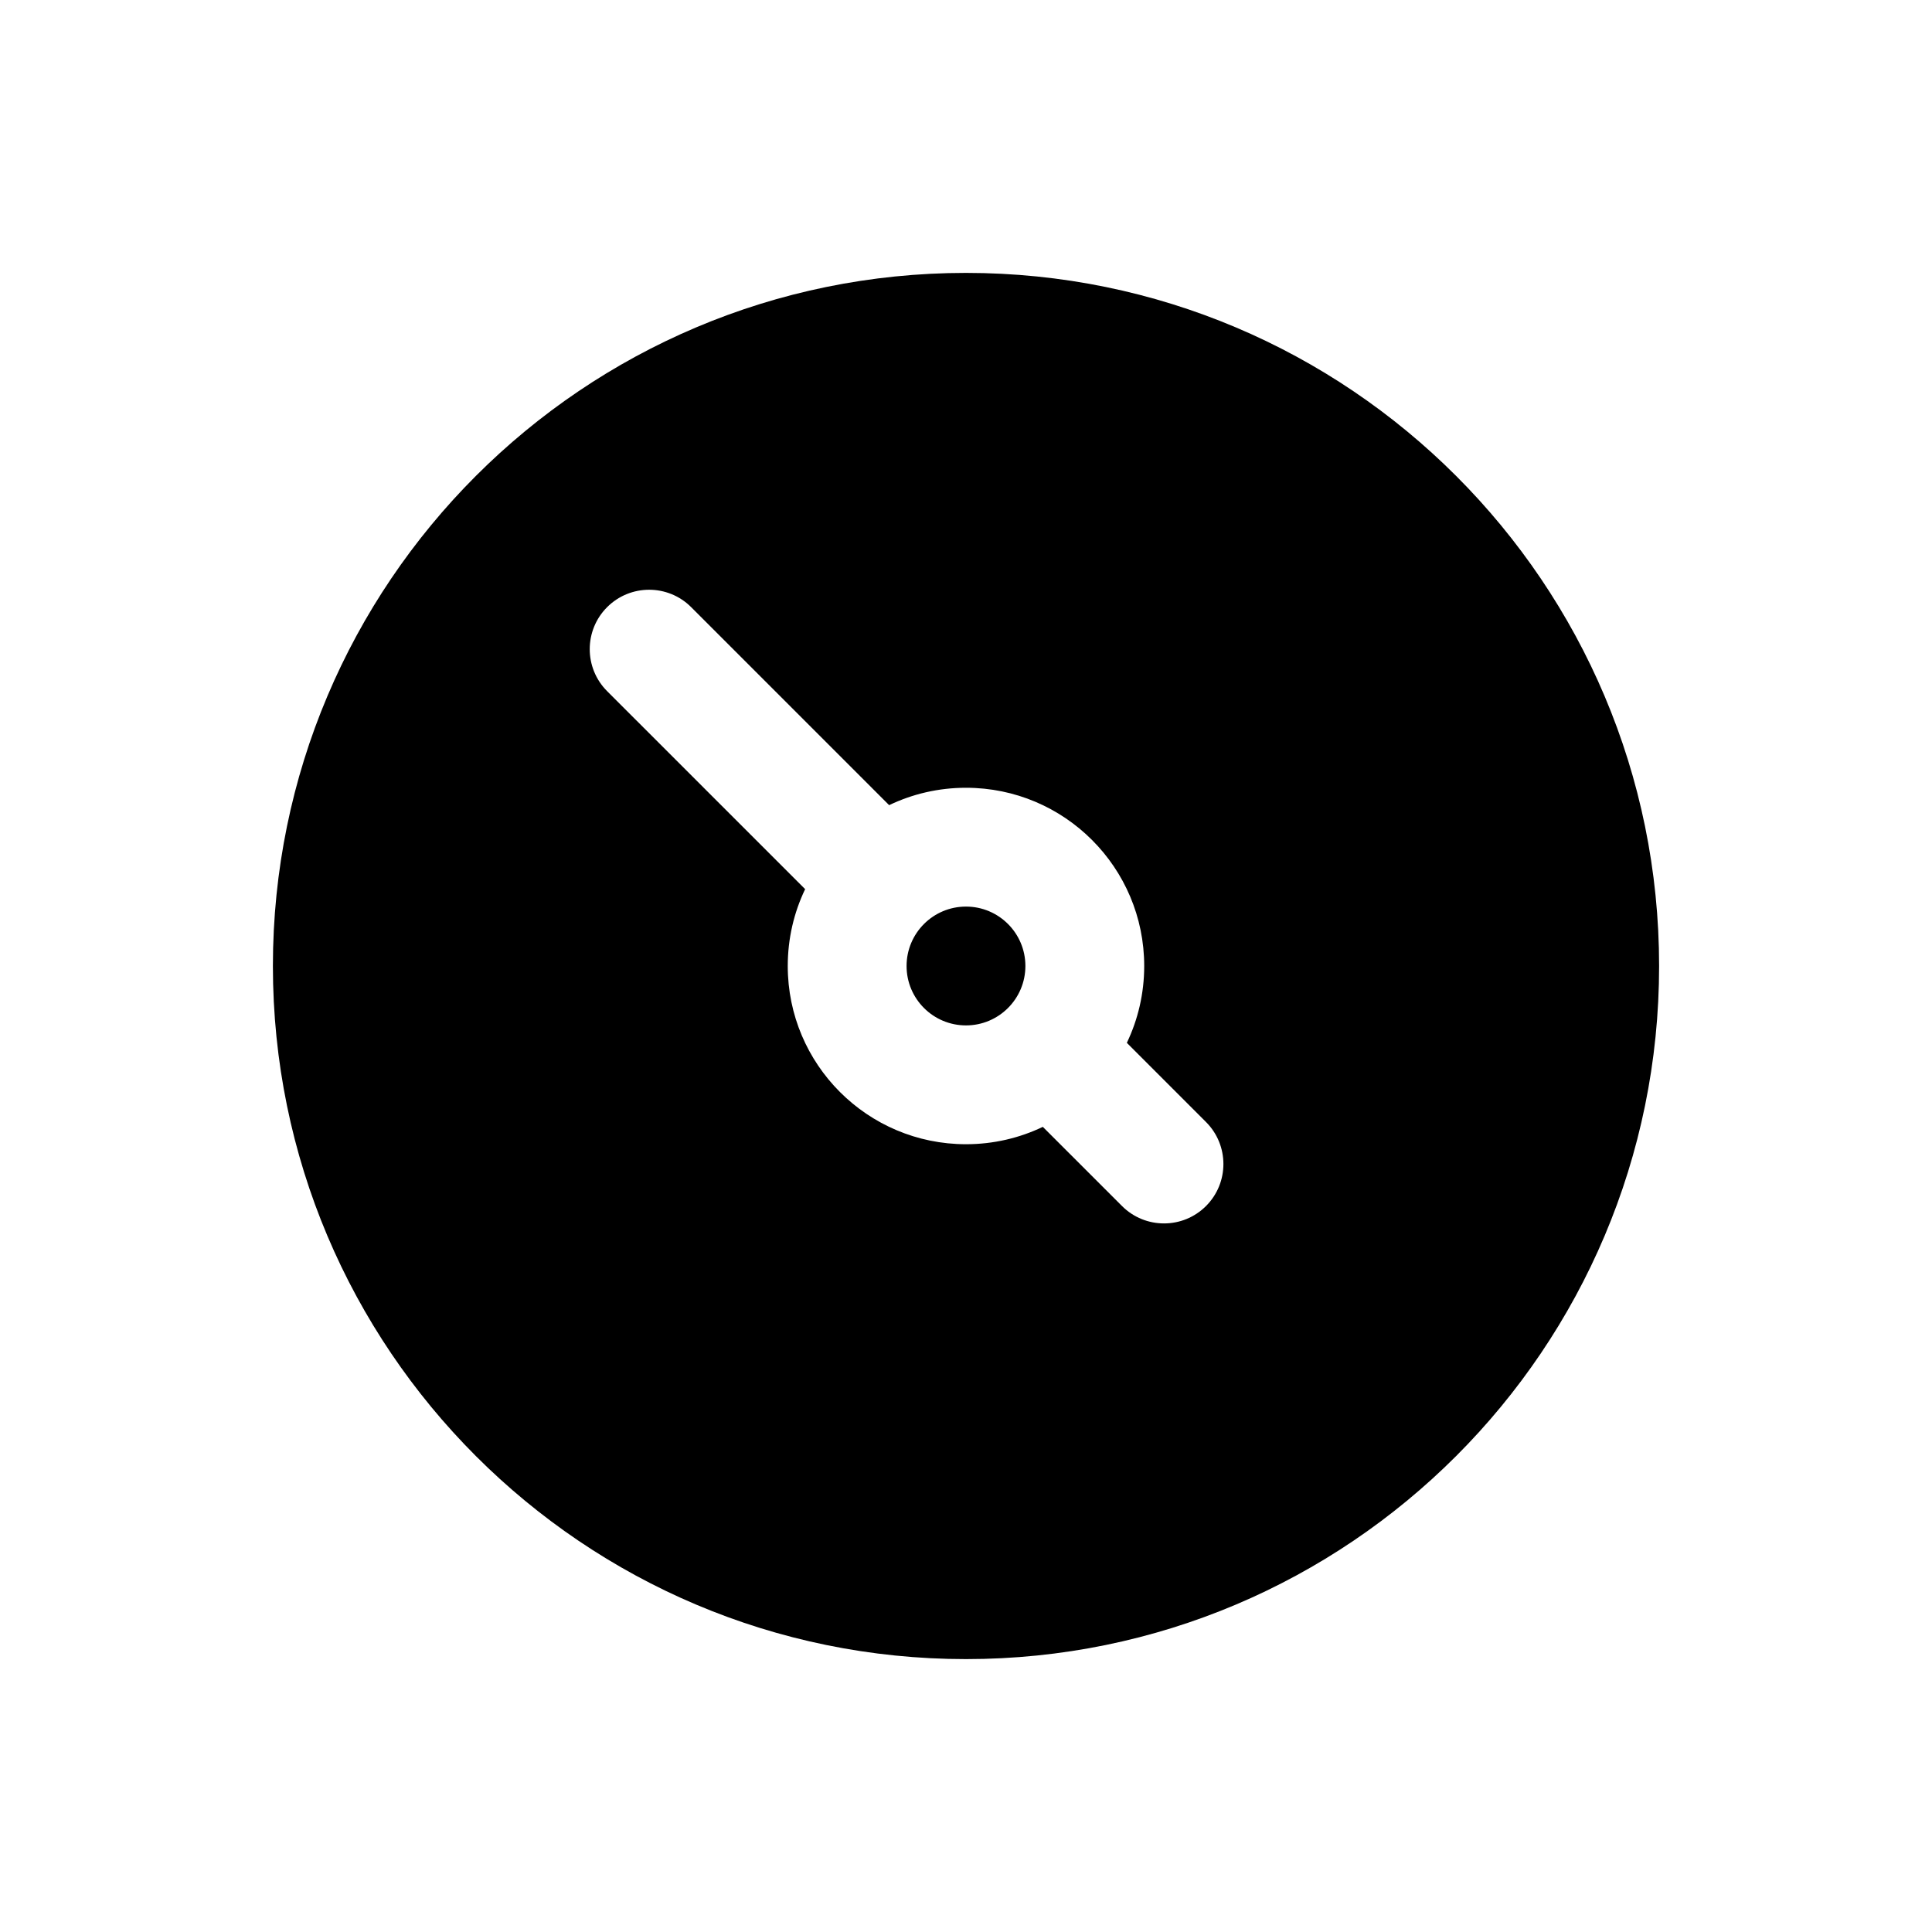 <?xml version="1.0" encoding="UTF-8"?>
<!-- Uploaded to: SVG Repo, www.svgrepo.com, Generator: SVG Repo Mixer Tools -->
<svg fill="#000000" width="800px" height="800px" version="1.1" viewBox="144 144 512 512" xmlns="http://www.w3.org/2000/svg">
 <path d="m583.68 400c0-101.45-82.238-183.68-183.68-183.68-101.45 0-183.68 82.238-183.68 183.68 0 101.44 82.238 183.68 183.68 183.68 101.44 0 183.68-82.238 183.68-183.68zm-167.94 0c0-8.695-7.047-15.746-15.742-15.746s-15.746 7.051-15.746 15.746 7.051 15.742 15.746 15.742 15.742-7.047 15.742-15.742zm-15.742-47.234c26.082 0 47.23 21.148 47.23 47.234 0 7.293-1.652 14.195-4.602 20.363l20.98 20.984c6.148 6.148 6.148 16.113 0 22.262s-16.113 6.148-22.262 0l-20.984-20.98c-6.168 2.949-13.07 4.602-20.363 4.602-26.086 0-47.234-21.148-47.234-47.23 0-7.293 1.652-14.199 4.606-20.367l-52.473-52.469c-6.148-6.148-6.148-16.117 0-22.266 6.148-6.148 16.117-6.148 22.266 0l52.469 52.473c6.168-2.953 13.074-4.606 20.367-4.606z" fill-rule="evenodd"/>
</svg>